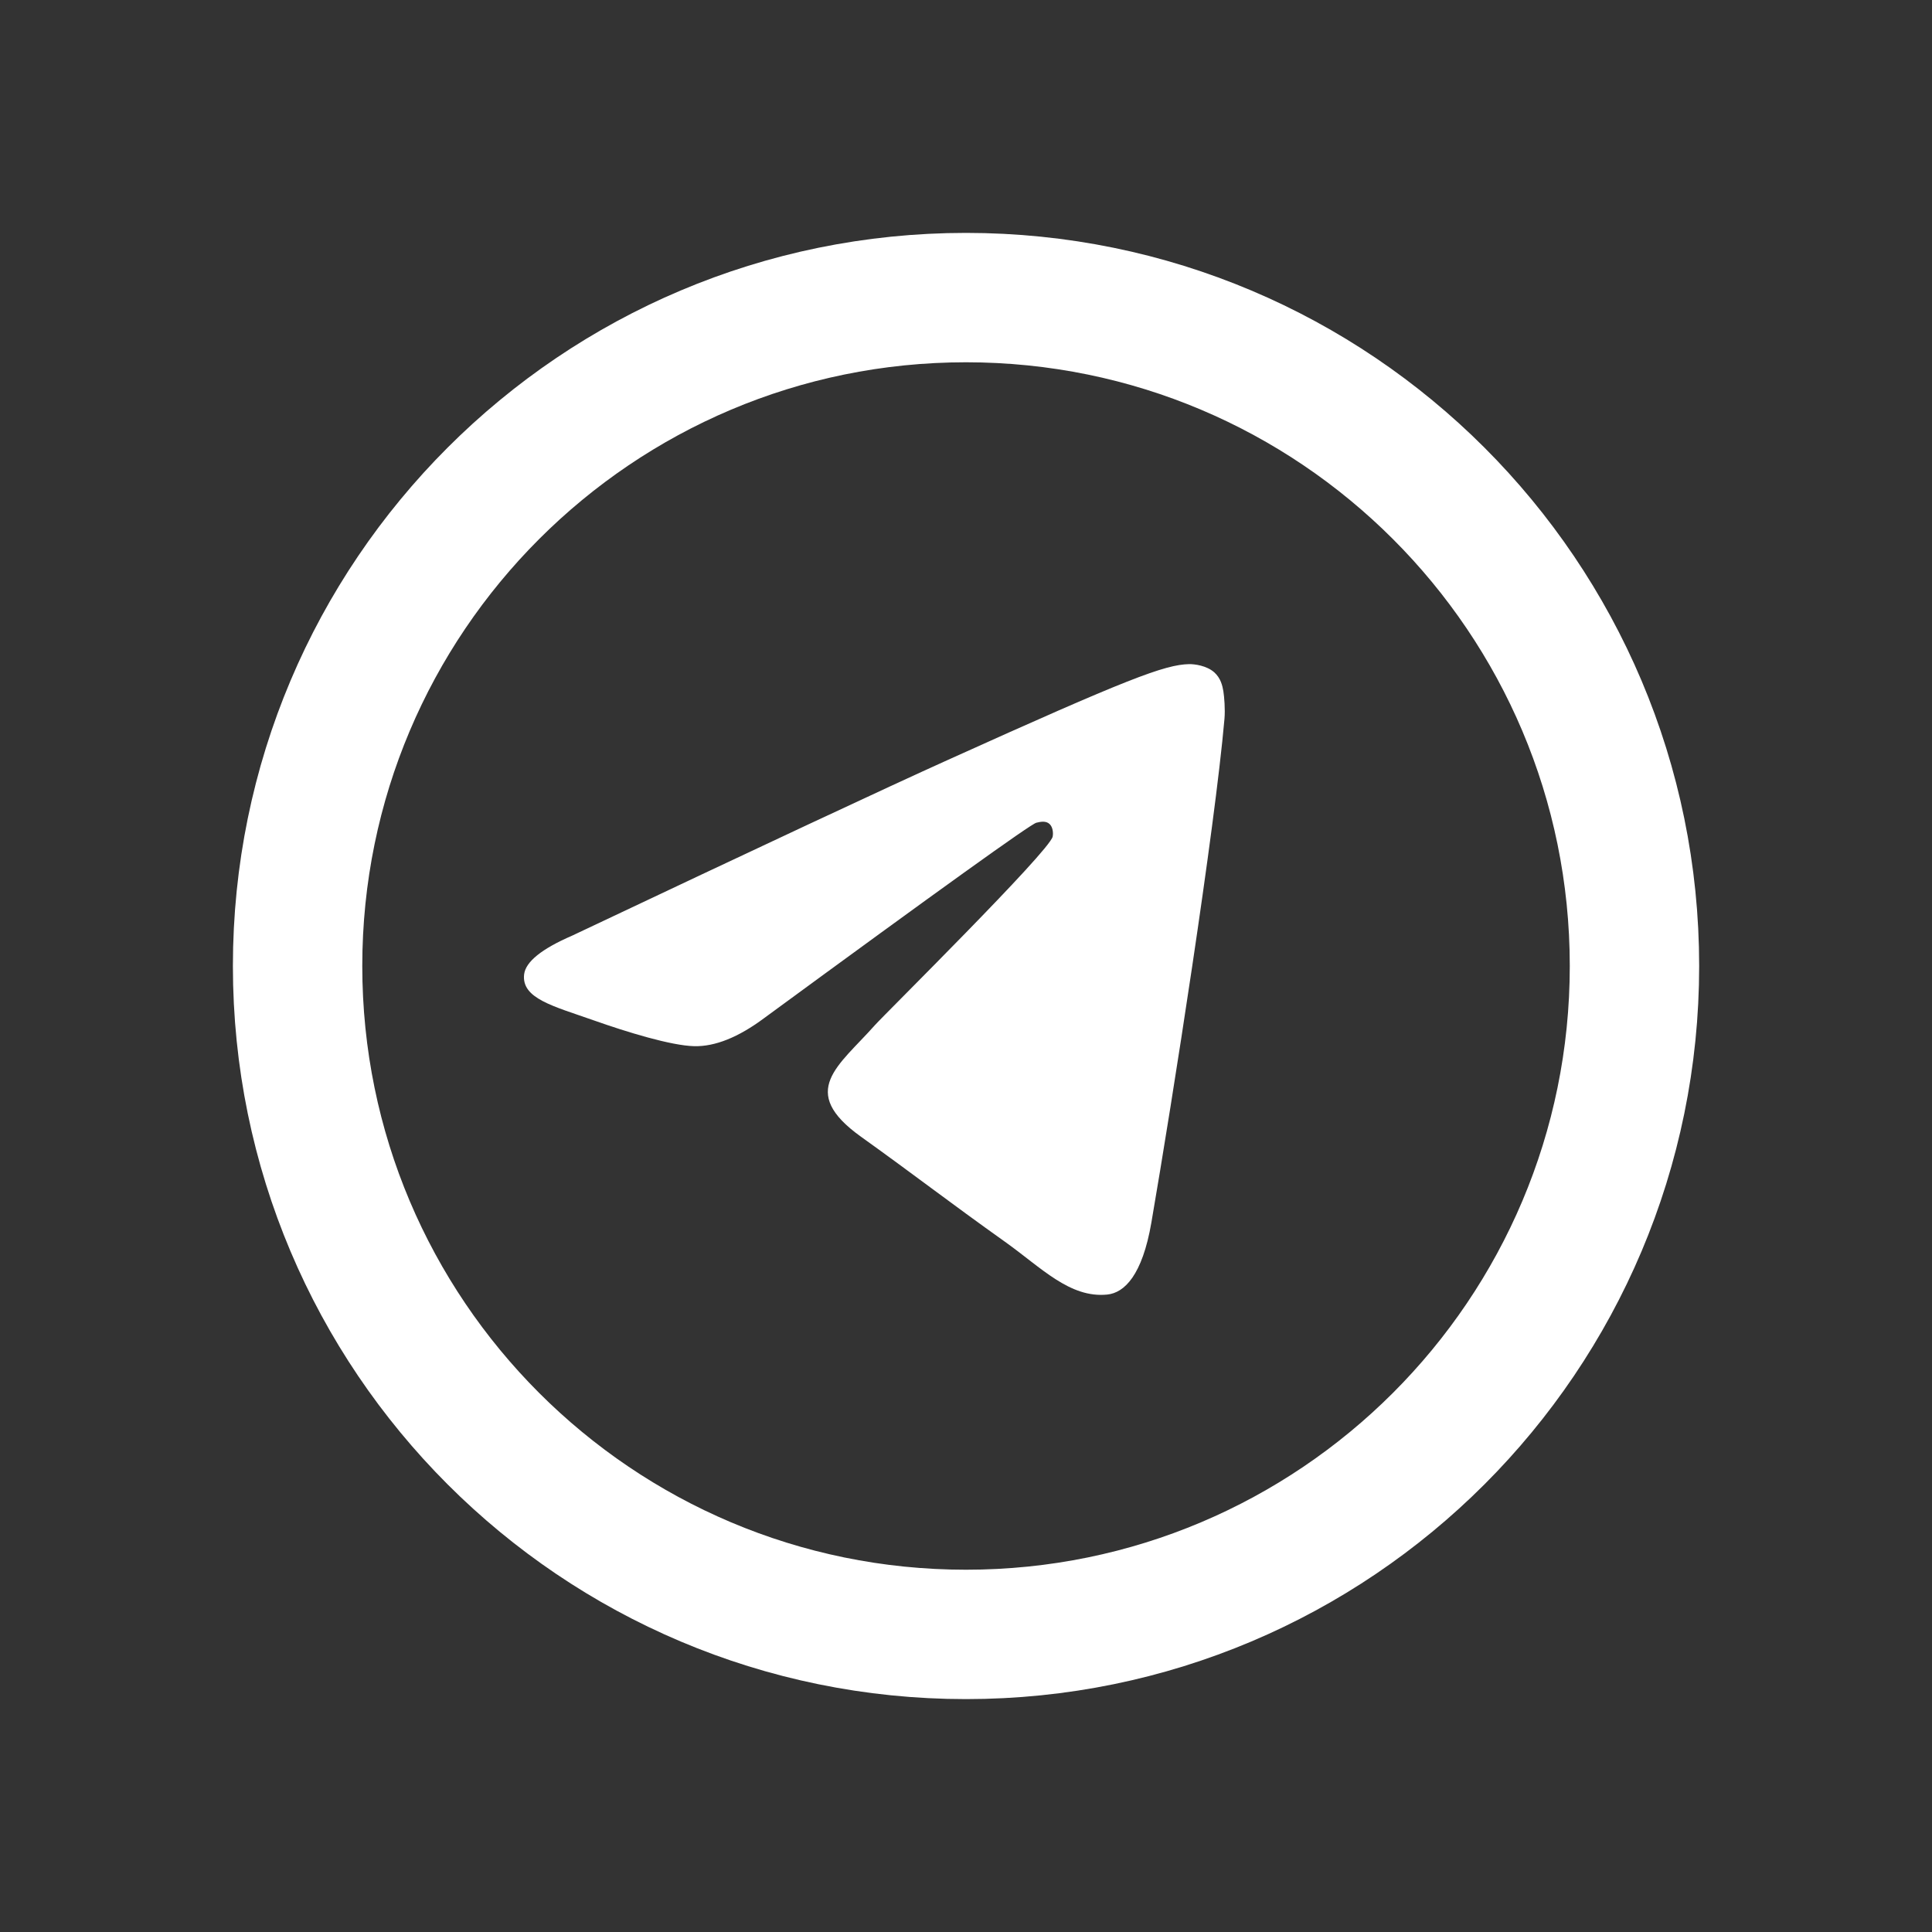 <?xml version="1.0" encoding="UTF-8"?> <svg xmlns="http://www.w3.org/2000/svg" width="32" height="32" viewBox="0 0 32 32" fill="none"><rect x="0" y="0" width="32" height="32" fill="#333333" stroke="none"/><g clip-path="url(#clip0_3_19144)"><path d="M16 27.071C22.115 27.071 27.072 22.115 27.072 16C27.072 9.885 22.115 4.929 16 4.929C9.886 4.929 4.929 9.885 4.929 16C4.929 22.115 9.886 27.071 16 27.071Z" stroke="white" stroke-width="2.143"></path><path fill-rule="evenodd" clip-rule="evenodd" d="M9.477 15.497C12.592 14.023 14.67 13.051 15.71 12.582C18.678 11.241 19.294 11.008 19.696 11C19.785 10.999 19.983 11.023 20.111 11.135C20.219 11.231 20.248 11.359 20.263 11.45C20.277 11.54 20.295 11.746 20.281 11.907C20.12 13.742 19.424 18.196 19.07 20.252C18.92 21.121 18.625 21.413 18.339 21.442C17.719 21.504 17.247 20.996 16.646 20.568C15.705 19.898 15.174 19.482 14.261 18.828C13.206 18.073 13.89 17.658 14.491 16.98C14.649 16.802 17.383 14.101 17.436 13.856C17.443 13.825 17.449 13.711 17.386 13.65C17.324 13.59 17.232 13.611 17.165 13.627C17.071 13.65 15.568 14.729 12.657 16.863C12.23 17.181 11.844 17.336 11.498 17.328C11.116 17.319 10.382 17.094 9.836 16.901C9.167 16.665 8.635 16.54 8.681 16.139C8.706 15.93 8.971 15.716 9.477 15.497Z" fill="white"></path></g><defs><clipPath id="clip0_3_19144"><rect width="26" height="26" fill="white" transform="translate(3 3)"></rect></clipPath></defs></svg> 